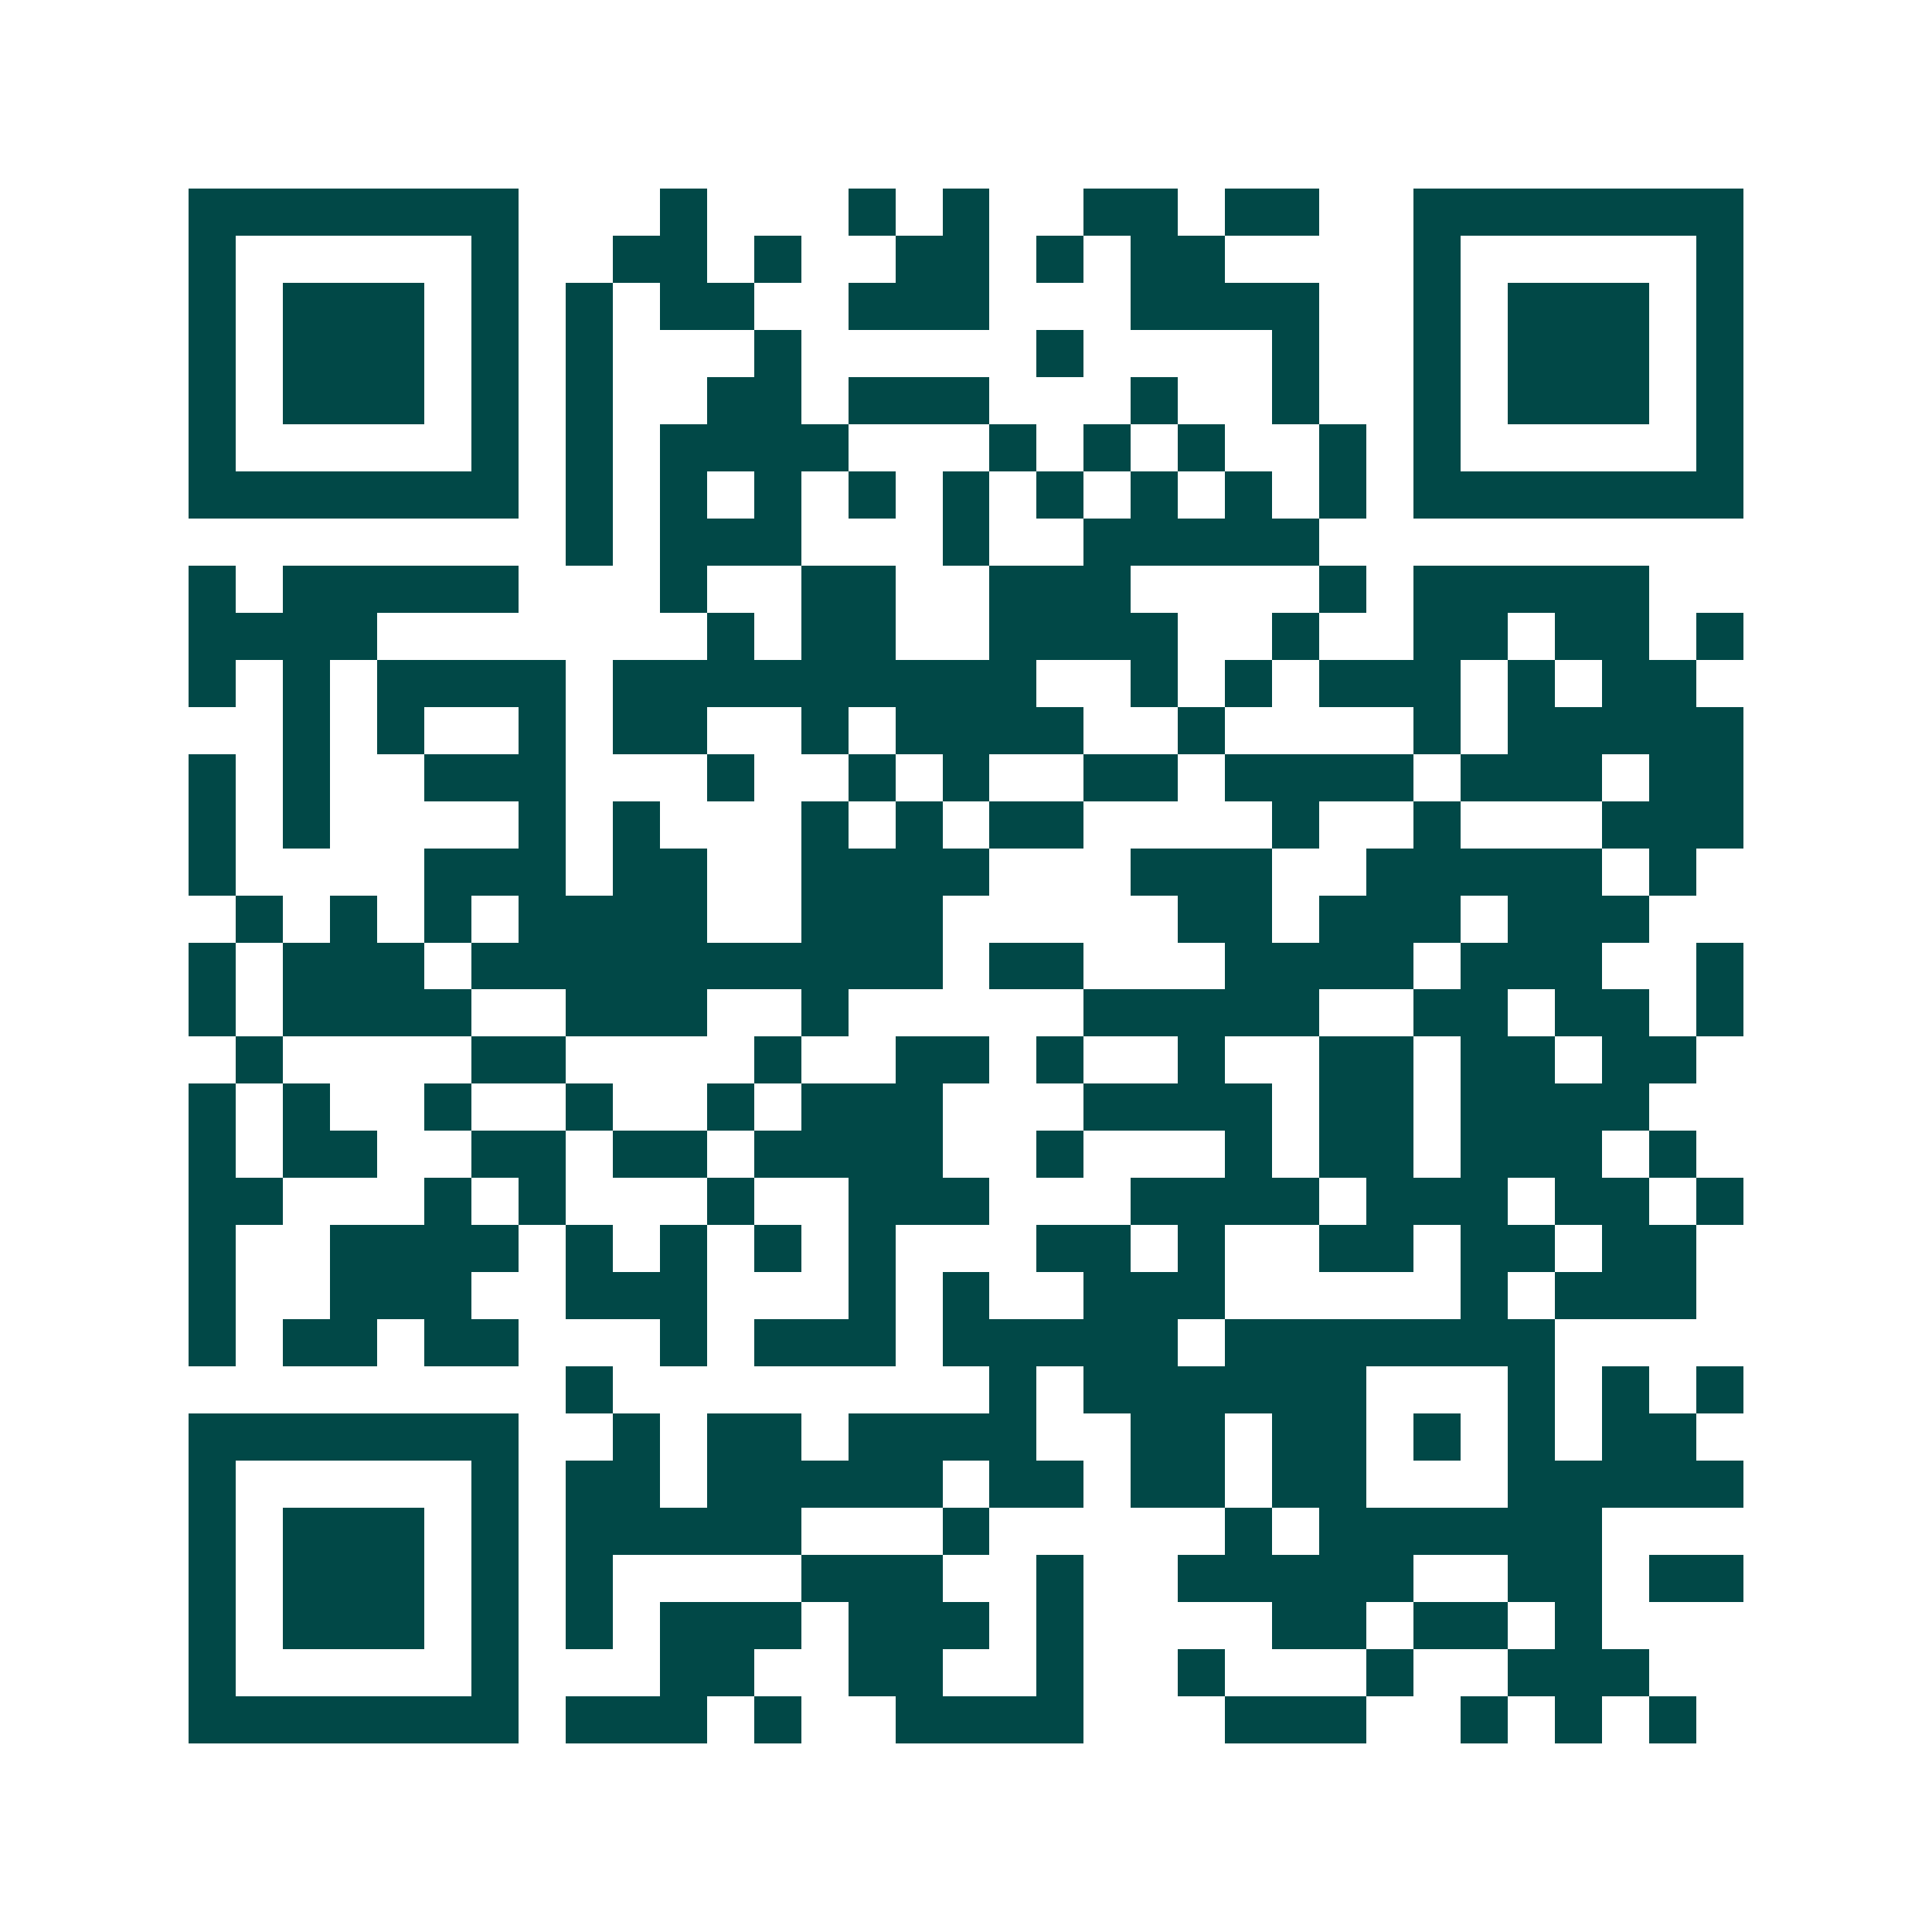 <svg xmlns="http://www.w3.org/2000/svg" width="200" height="200" viewBox="0 0 41 41" shape-rendering="crispEdges"><path fill="#ffffff" d="M0 0h41v41H0z"/><path stroke="#014847" d="M4 4.5h7m3 0h1m3 0h1m1 0h1m2 0h2m1 0h2m2 0h7M4 5.5h1m5 0h1m2 0h2m1 0h1m2 0h2m1 0h1m1 0h2m4 0h1m5 0h1M4 6.5h1m1 0h3m1 0h1m1 0h1m1 0h2m2 0h3m3 0h4m2 0h1m1 0h3m1 0h1M4 7.5h1m1 0h3m1 0h1m1 0h1m3 0h1m5 0h1m4 0h1m2 0h1m1 0h3m1 0h1M4 8.5h1m1 0h3m1 0h1m1 0h1m2 0h2m1 0h3m3 0h1m2 0h1m2 0h1m1 0h3m1 0h1M4 9.5h1m5 0h1m1 0h1m1 0h4m3 0h1m1 0h1m1 0h1m2 0h1m1 0h1m5 0h1M4 10.5h7m1 0h1m1 0h1m1 0h1m1 0h1m1 0h1m1 0h1m1 0h1m1 0h1m1 0h1m1 0h7M12 11.5h1m1 0h3m3 0h1m2 0h5M4 12.5h1m1 0h5m3 0h1m2 0h2m2 0h3m4 0h1m1 0h5M4 13.5h4m7 0h1m1 0h2m2 0h4m2 0h1m2 0h2m1 0h2m1 0h1M4 14.5h1m1 0h1m1 0h4m1 0h9m2 0h1m1 0h1m1 0h3m1 0h1m1 0h2M6 15.5h1m1 0h1m2 0h1m1 0h2m2 0h1m1 0h4m2 0h1m4 0h1m1 0h5M4 16.5h1m1 0h1m2 0h3m3 0h1m2 0h1m1 0h1m2 0h2m1 0h4m1 0h3m1 0h2M4 17.5h1m1 0h1m4 0h1m1 0h1m3 0h1m1 0h1m1 0h2m4 0h1m2 0h1m3 0h3M4 18.5h1m4 0h3m1 0h2m2 0h4m3 0h3m2 0h5m1 0h1M5 19.5h1m1 0h1m1 0h1m1 0h4m2 0h3m5 0h2m1 0h3m1 0h3M4 20.5h1m1 0h3m1 0h10m1 0h2m3 0h4m1 0h3m2 0h1M4 21.5h1m1 0h4m2 0h3m2 0h1m5 0h5m2 0h2m1 0h2m1 0h1M5 22.5h1m4 0h2m4 0h1m2 0h2m1 0h1m2 0h1m2 0h2m1 0h2m1 0h2M4 23.5h1m1 0h1m2 0h1m2 0h1m2 0h1m1 0h3m3 0h4m1 0h2m1 0h4M4 24.5h1m1 0h2m2 0h2m1 0h2m1 0h4m2 0h1m3 0h1m1 0h2m1 0h3m1 0h1M4 25.5h2m3 0h1m1 0h1m3 0h1m2 0h3m3 0h4m1 0h3m1 0h2m1 0h1M4 26.5h1m2 0h4m1 0h1m1 0h1m1 0h1m1 0h1m3 0h2m1 0h1m2 0h2m1 0h2m1 0h2M4 27.5h1m2 0h3m2 0h3m3 0h1m1 0h1m2 0h3m5 0h1m1 0h3M4 28.5h1m1 0h2m1 0h2m3 0h1m1 0h3m1 0h5m1 0h7M12 29.5h1m8 0h1m1 0h6m3 0h1m1 0h1m1 0h1M4 30.5h7m2 0h1m1 0h2m1 0h4m2 0h2m1 0h2m1 0h1m1 0h1m1 0h2M4 31.5h1m5 0h1m1 0h2m1 0h5m1 0h2m1 0h2m1 0h2m3 0h5M4 32.5h1m1 0h3m1 0h1m1 0h5m3 0h1m5 0h1m1 0h6M4 33.5h1m1 0h3m1 0h1m1 0h1m4 0h3m2 0h1m2 0h5m2 0h2m1 0h2M4 34.5h1m1 0h3m1 0h1m1 0h1m1 0h3m1 0h3m1 0h1m4 0h2m1 0h2m1 0h1M4 35.5h1m5 0h1m3 0h2m2 0h2m2 0h1m2 0h1m3 0h1m2 0h3M4 36.5h7m1 0h3m1 0h1m2 0h4m3 0h3m2 0h1m1 0h1m1 0h1"/></svg>
